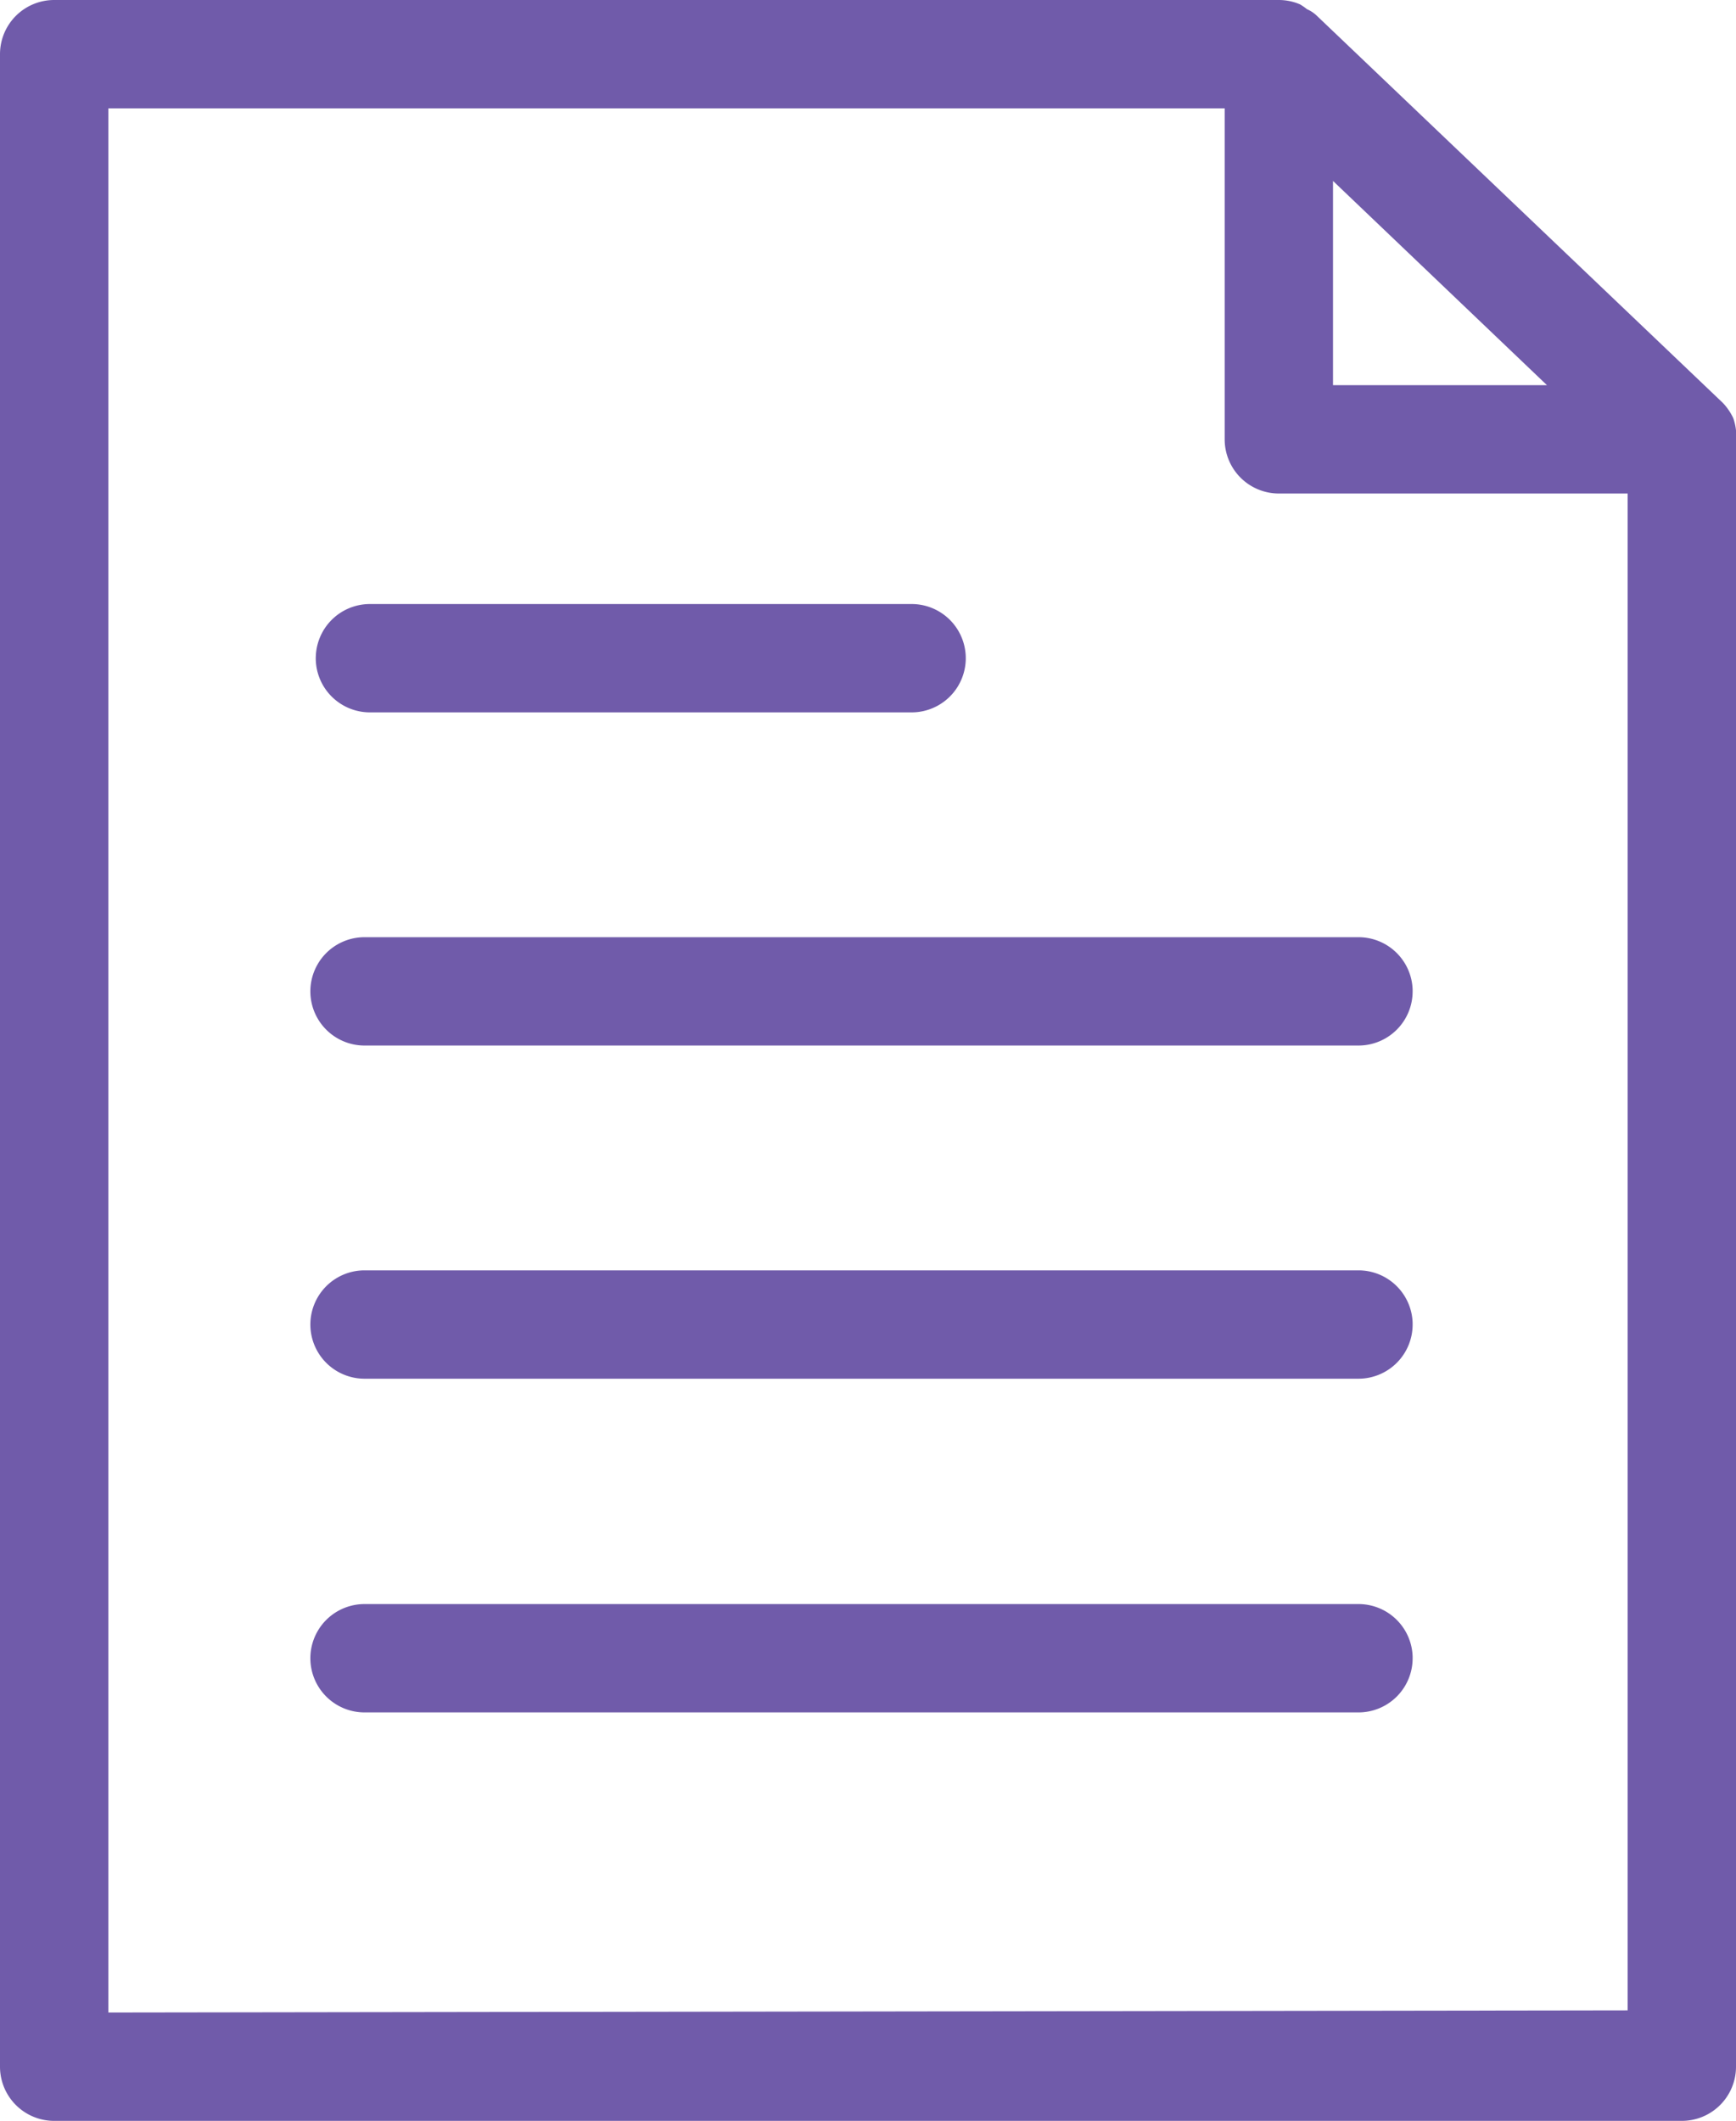 <svg xmlns="http://www.w3.org/2000/svg" width="32.05" height="39.15" viewBox="0 0 32.05 39.15"><defs><style>.ea18b625-ea5f-4615-8c9a-7832a0e15810{fill:#705baa;}</style></defs><g id="e96454c9-92f7-4657-99ae-8e9eaedef326" data-name="Layer 2"><g id="ffd47a47-54e9-485e-b90f-a6043a8b590f" data-name="Resources"><path class="ea18b625-ea5f-4615-8c9a-7832a0e15810" d="M32,7.72l0,0a1.07,1.07,0,0,0-.19-.28h0L24.3.28a.62.62,0,0,0-.17-.11A1.1,1.1,0,0,0,24,.08,1,1,0,0,0,23.61,0H1A1,1,0,0,0,0,1V38.15a1,1,0,0,0,1,1H31.05a1,1,0,0,0,1-1v-30A1,1,0,0,0,32,7.72ZM24.61,3.34l3.95,3.77H24.61ZM2,37.15V2H22.61V8.11a1,1,0,0,0,1,1h6.44v28Zm3.83-25a1,1,0,0,1,1-1h10a1,1,0,0,1,0,2h-10A1,1,0,0,1,5.83,12.12Zm20.25,6.15a1,1,0,0,1-1,1H6.73a1,1,0,0,1,0-2H25.08A1,1,0,0,1,26.08,18.27Zm0,6.15a1,1,0,0,1-1,1H6.73a1,1,0,0,1,0-2H25.08A1,1,0,0,1,26.08,24.42Zm0,6.16a1,1,0,0,1-1,1H6.73a1,1,0,0,1,0-2H25.08A1,1,0,0,1,26.08,30.58Z"/></g></g></svg>